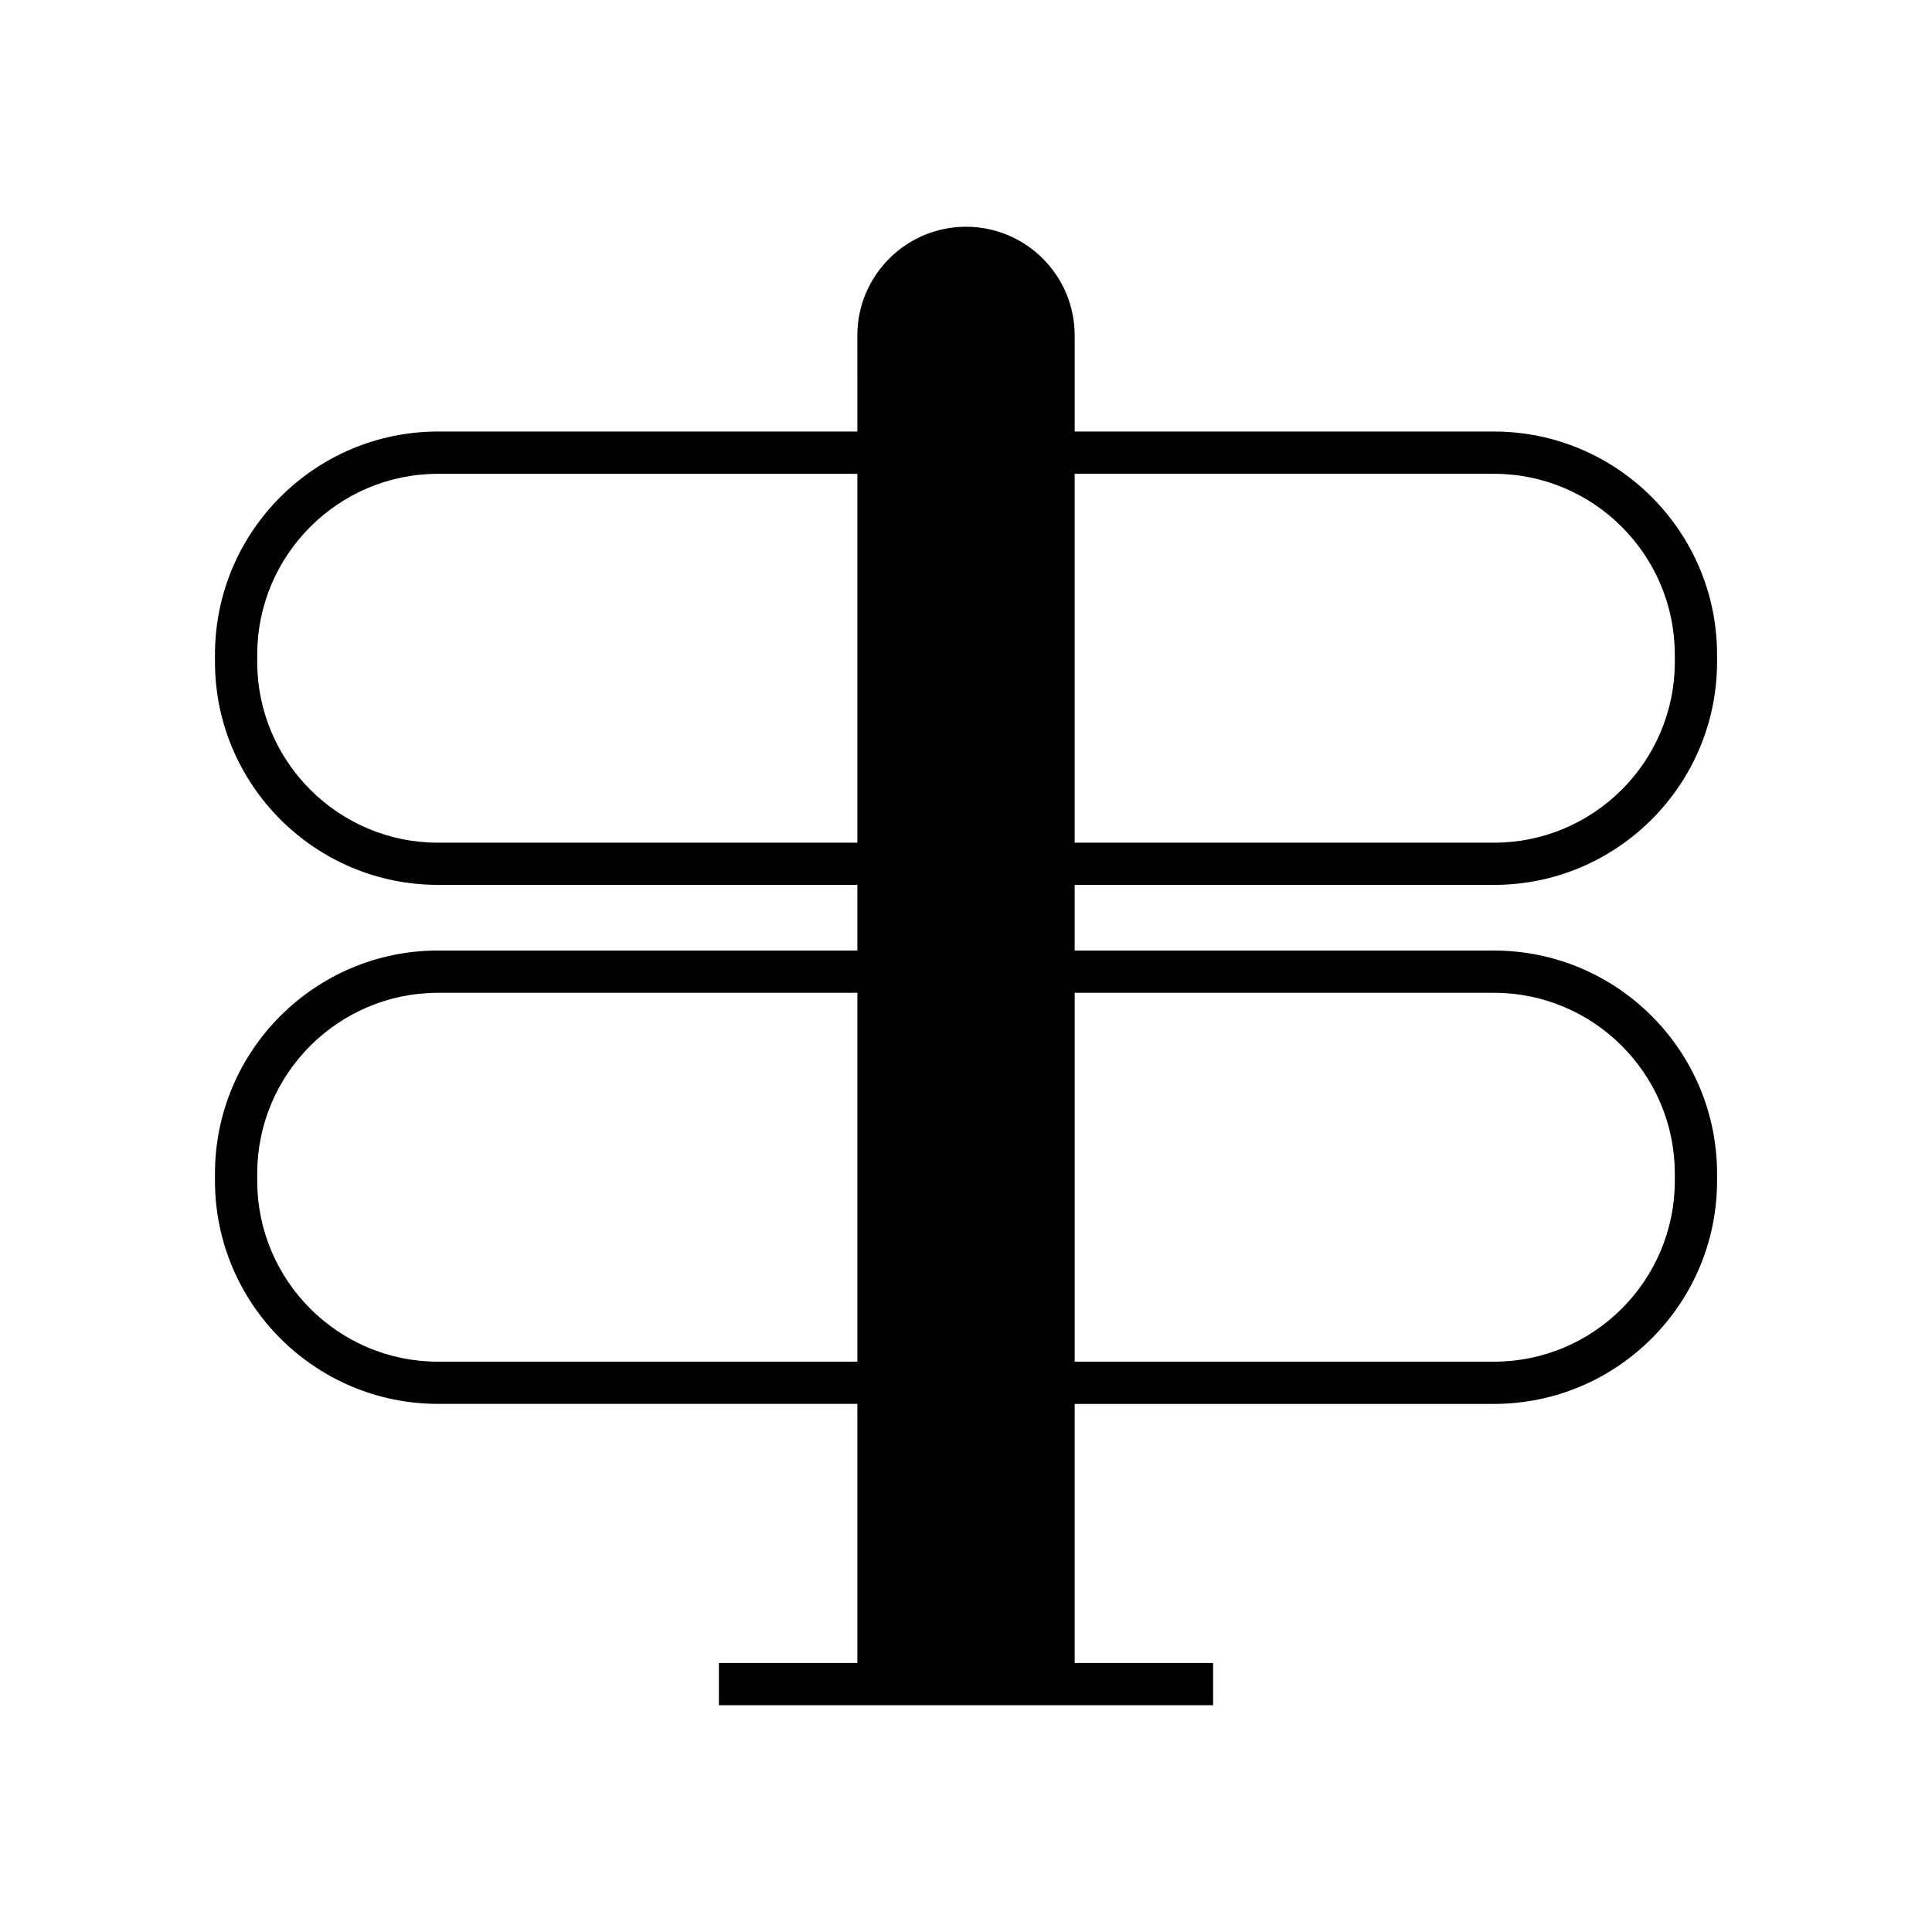 <?xml version="1.0" encoding="UTF-8"?>
<!-- Uploaded to: SVG Repo, www.svgrepo.com, Generator: SVG Repo Mixer Tools -->
<svg fill="#000000" width="800px" height="800px" version="1.1" viewBox="144 144 512 512" xmlns="http://www.w3.org/2000/svg">
 <path d="m539.92 258.36h-111.12v-25.477c0-15.879-12.918-28.797-28.797-28.797s-28.797 12.918-28.797 28.797l0.004 25.477h-111.12c-32.598 0-59.121 26.523-59.121 59.121v1.906c0 32.598 26.523 59.117 59.121 59.117h111.12v17.395h-111.12c-32.598 0-59.121 26.52-59.121 59.117v1.906c0 32.598 26.523 59.121 59.121 59.121h111.12v68.656h-36.691v11.195h130.97v-11.195h-36.691v-68.648h111.12c32.598 0 59.121-26.523 59.121-59.121v-1.906c0-32.598-26.523-59.117-59.121-59.117l-111.12-0.004v-17.395h111.12c32.598 0 59.121-26.52 59.121-59.117v-1.906c0-32.598-26.523-59.125-59.121-59.125zm-168.71 246.5h-111.12c-26.426 0-47.922-21.5-47.922-47.926v-1.906c0-26.426 21.496-47.922 47.922-47.922h111.12zm0-137.54h-111.12c-26.426 0-47.922-21.496-47.922-47.922v-1.906c0-26.426 21.496-47.926 47.922-47.926h111.12zm168.71 39.785c26.426 0 47.922 21.496 47.922 47.922v1.906c0 26.426-21.496 47.926-47.922 47.926l-111.12 0.004v-97.758zm47.926-87.707c0 26.426-21.496 47.922-47.922 47.922h-111.13v-97.758h111.12c26.426 0 47.922 21.5 47.922 47.926z"/>
</svg>